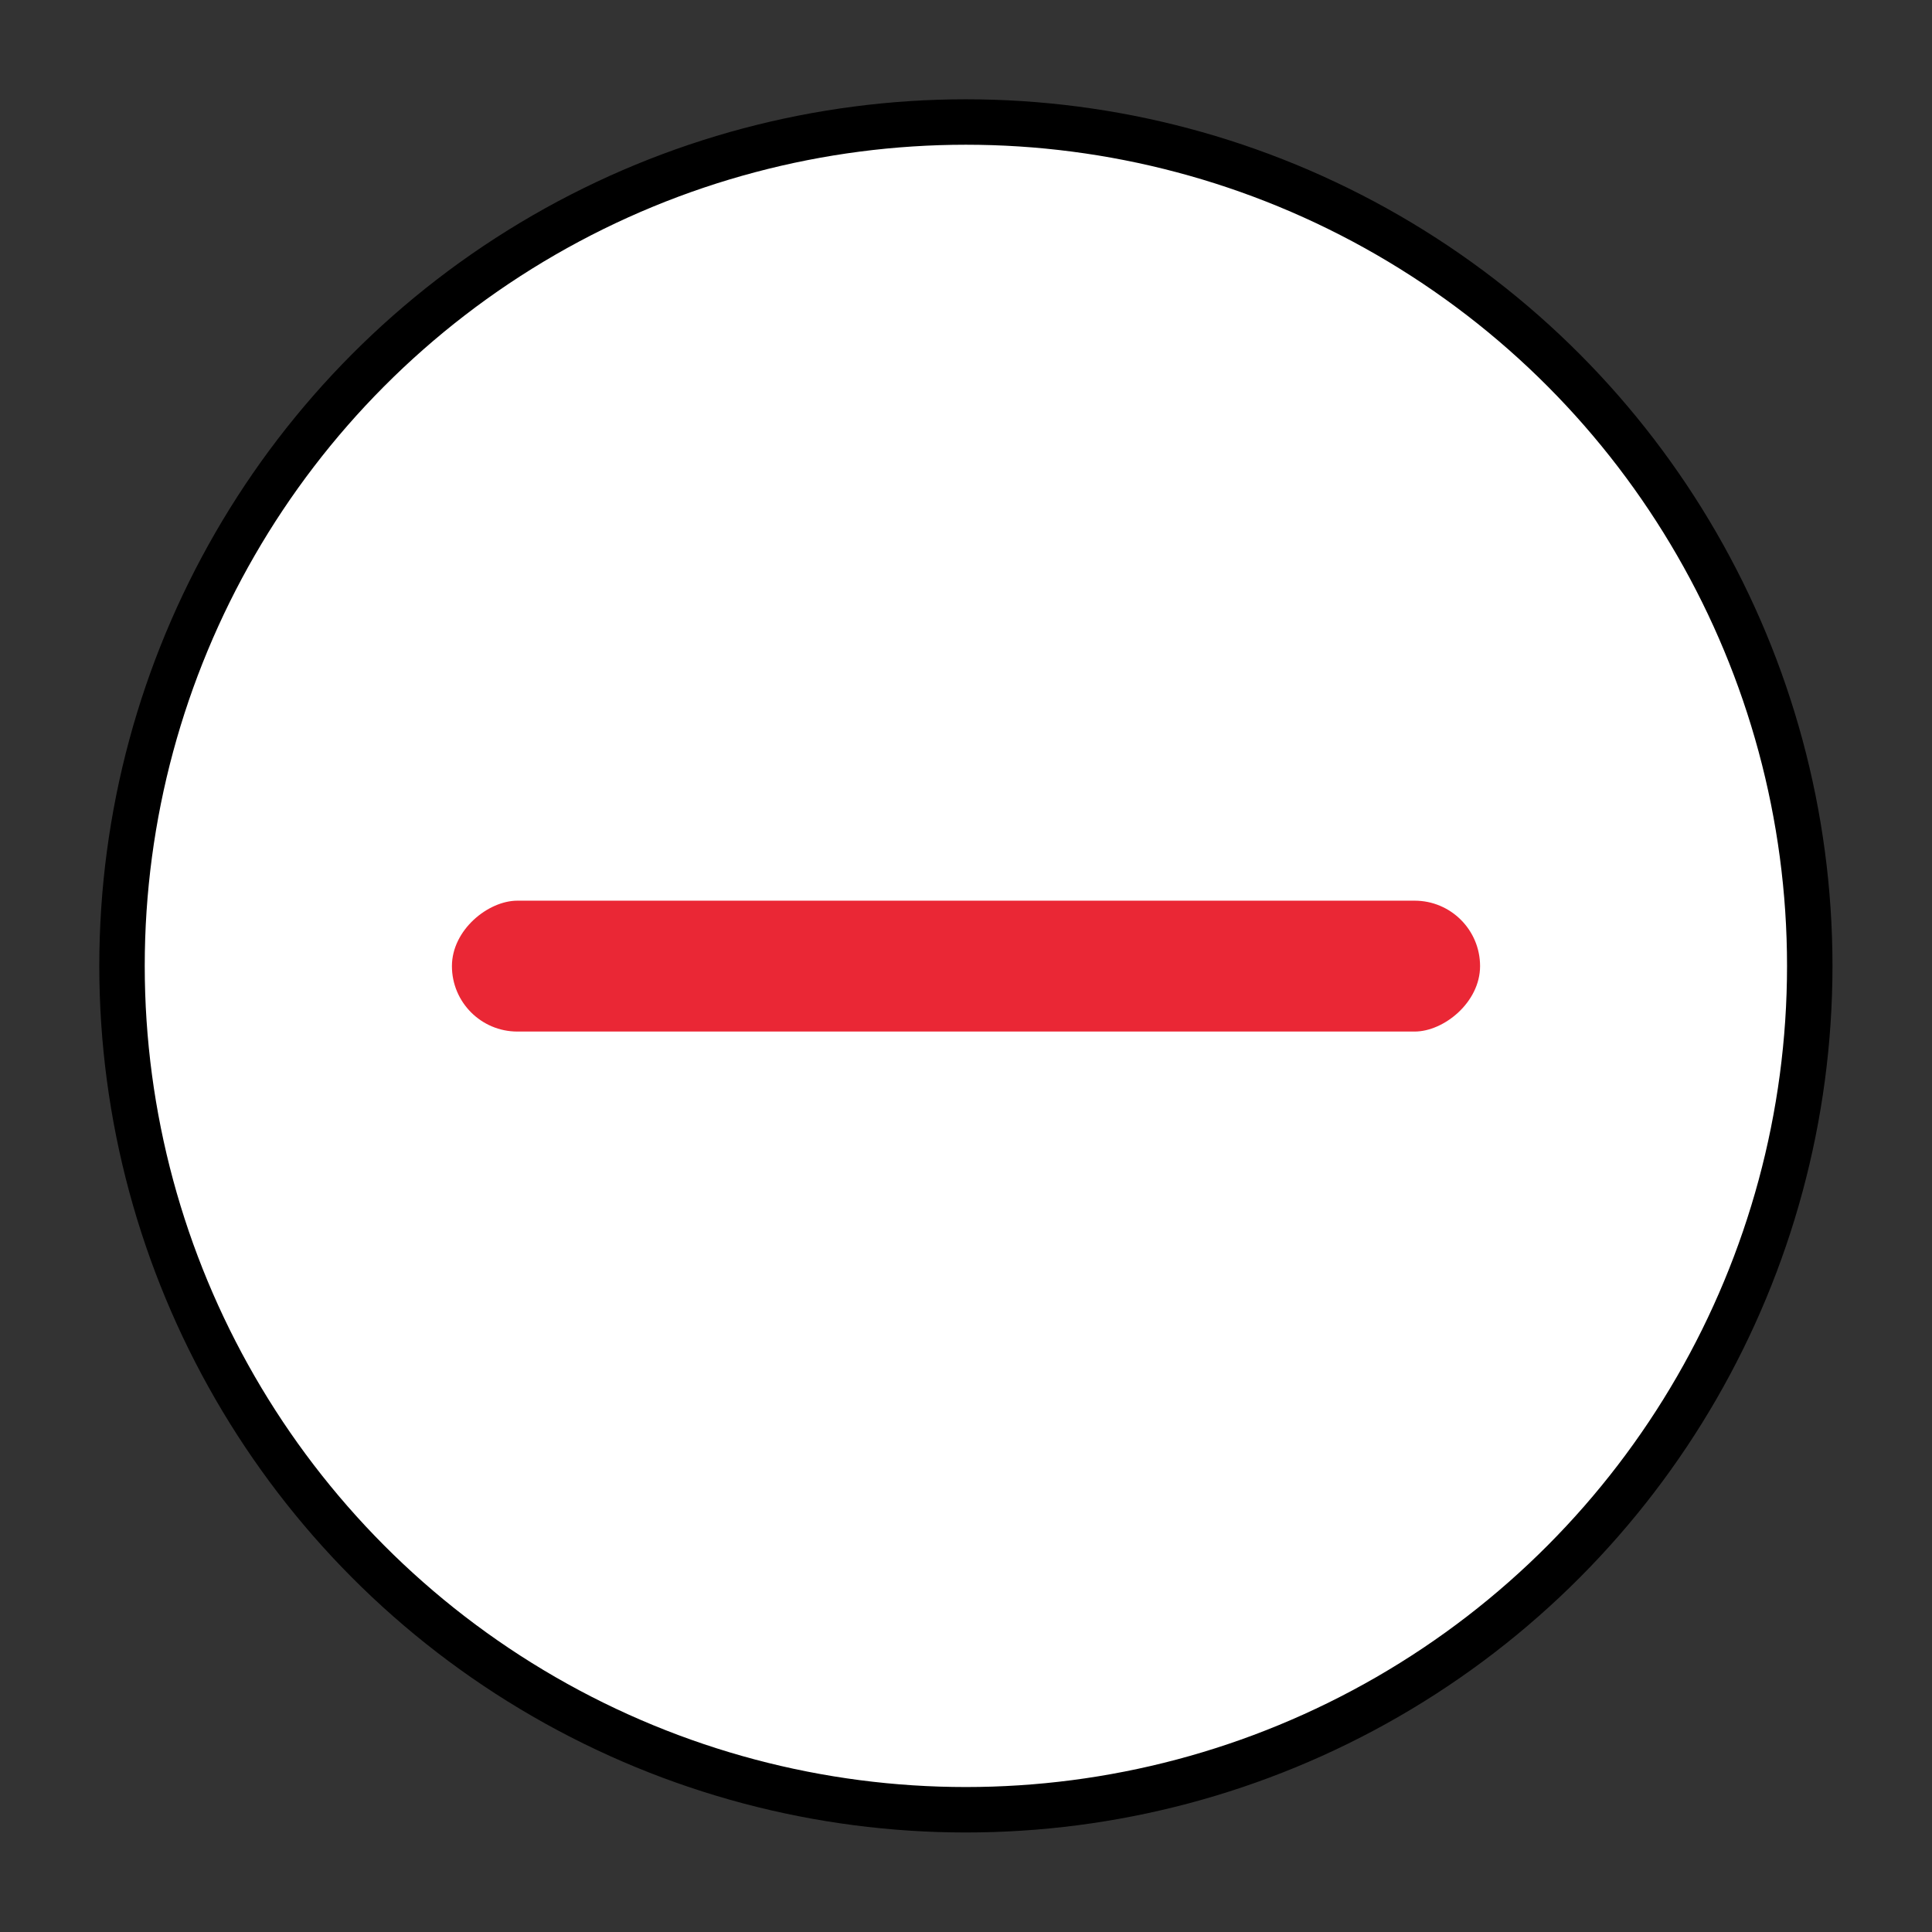 <svg id="Layer_1" data-name="Layer 1" xmlns="http://www.w3.org/2000/svg" viewBox="0 0 85.03 85.03"><rect x="0" y="0" width="85.03" height="85.03" fill="#333333" stroke="none"/><defs><style>.cls-1{fill:#fff;stroke:#000;stroke-miterlimit:10;stroke-width:2px;}.cls-2{fill:#ea2735;}</style></defs><circle class="cls-1" cx="42.51" cy="42.51" r="37.14"/><rect class="cls-2" x="39.63" y="19.89" width="5.76" height="45.25" rx="2.88" transform="translate(0 85.03) rotate(-90)"/></svg>